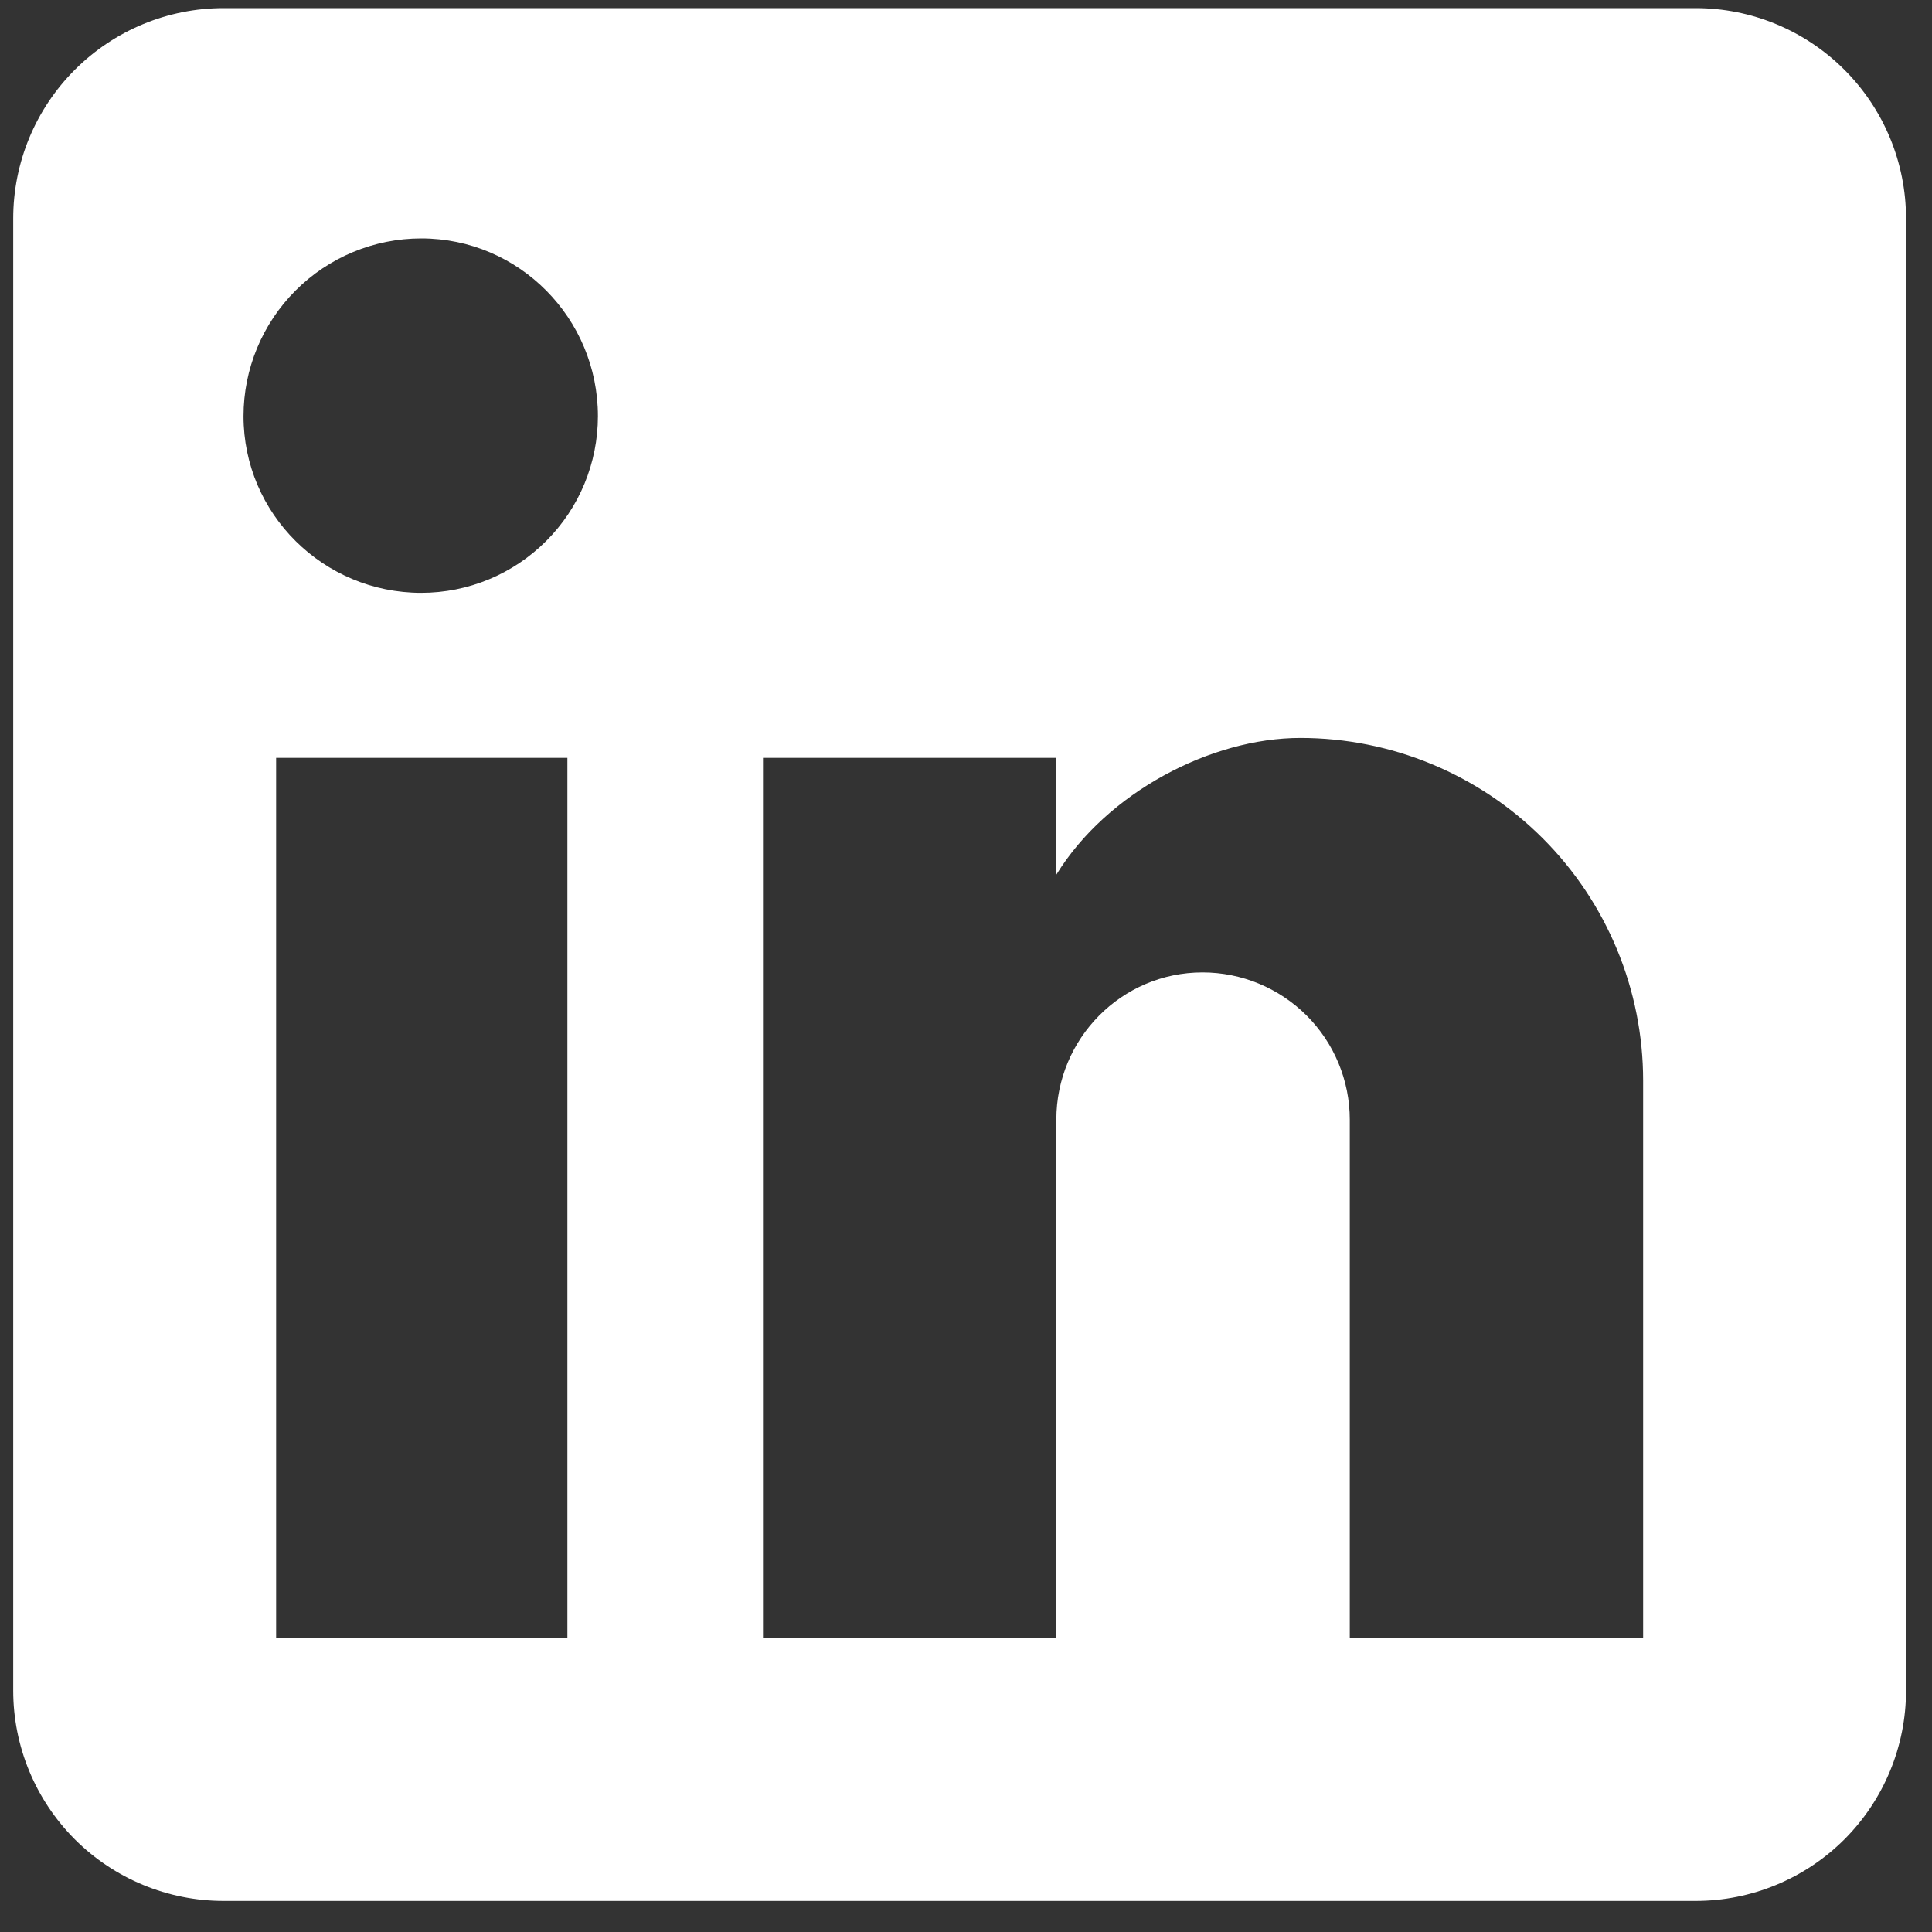 <svg width="25" height="25" viewBox="0 0 25 25" fill="none" xmlns="http://www.w3.org/2000/svg">
<rect x="0" y="0" width="25" height="25" fill="#333333" stroke="none"/>
<path d="M21.942 0.105C22.664 0.105 23.356 0.392 23.867 0.903C24.377 1.413 24.664 2.105 24.664 2.827L24.664 21.876C24.664 22.598 24.377 23.29 23.867 23.801C23.356 24.311 22.664 24.598 21.942 24.598L2.893 24.598C2.171 24.598 1.479 24.311 0.968 23.801C0.458 23.29 0.171 22.598 0.171 21.876L0.171 2.827C0.171 2.105 0.458 1.413 0.968 0.903C1.479 0.392 2.171 0.105 2.893 0.105L21.942 0.105ZM21.262 21.196V13.984C21.262 12.808 20.795 11.68 19.963 10.848C19.131 10.016 18.003 9.549 16.826 9.549C15.67 9.549 14.322 10.256 13.669 11.318V9.807H9.873L9.873 21.196L13.669 21.196L13.669 14.488C13.669 13.44 14.513 12.583 15.561 12.583C16.066 12.583 16.55 12.784 16.908 13.141C17.265 13.498 17.466 13.983 17.466 14.488V21.196H21.262ZM5.451 7.671C6.057 7.671 6.639 7.43 7.067 7.001C7.496 6.573 7.737 5.991 7.737 5.385C7.737 4.119 6.716 3.085 5.451 3.085C4.841 3.085 4.256 3.328 3.825 3.759C3.394 4.19 3.151 4.775 3.151 5.385C3.151 6.65 4.185 7.671 5.451 7.671ZM7.342 21.196L7.342 9.807L3.573 9.807L3.573 21.196H7.342Z" fill="white"/>
</svg>
